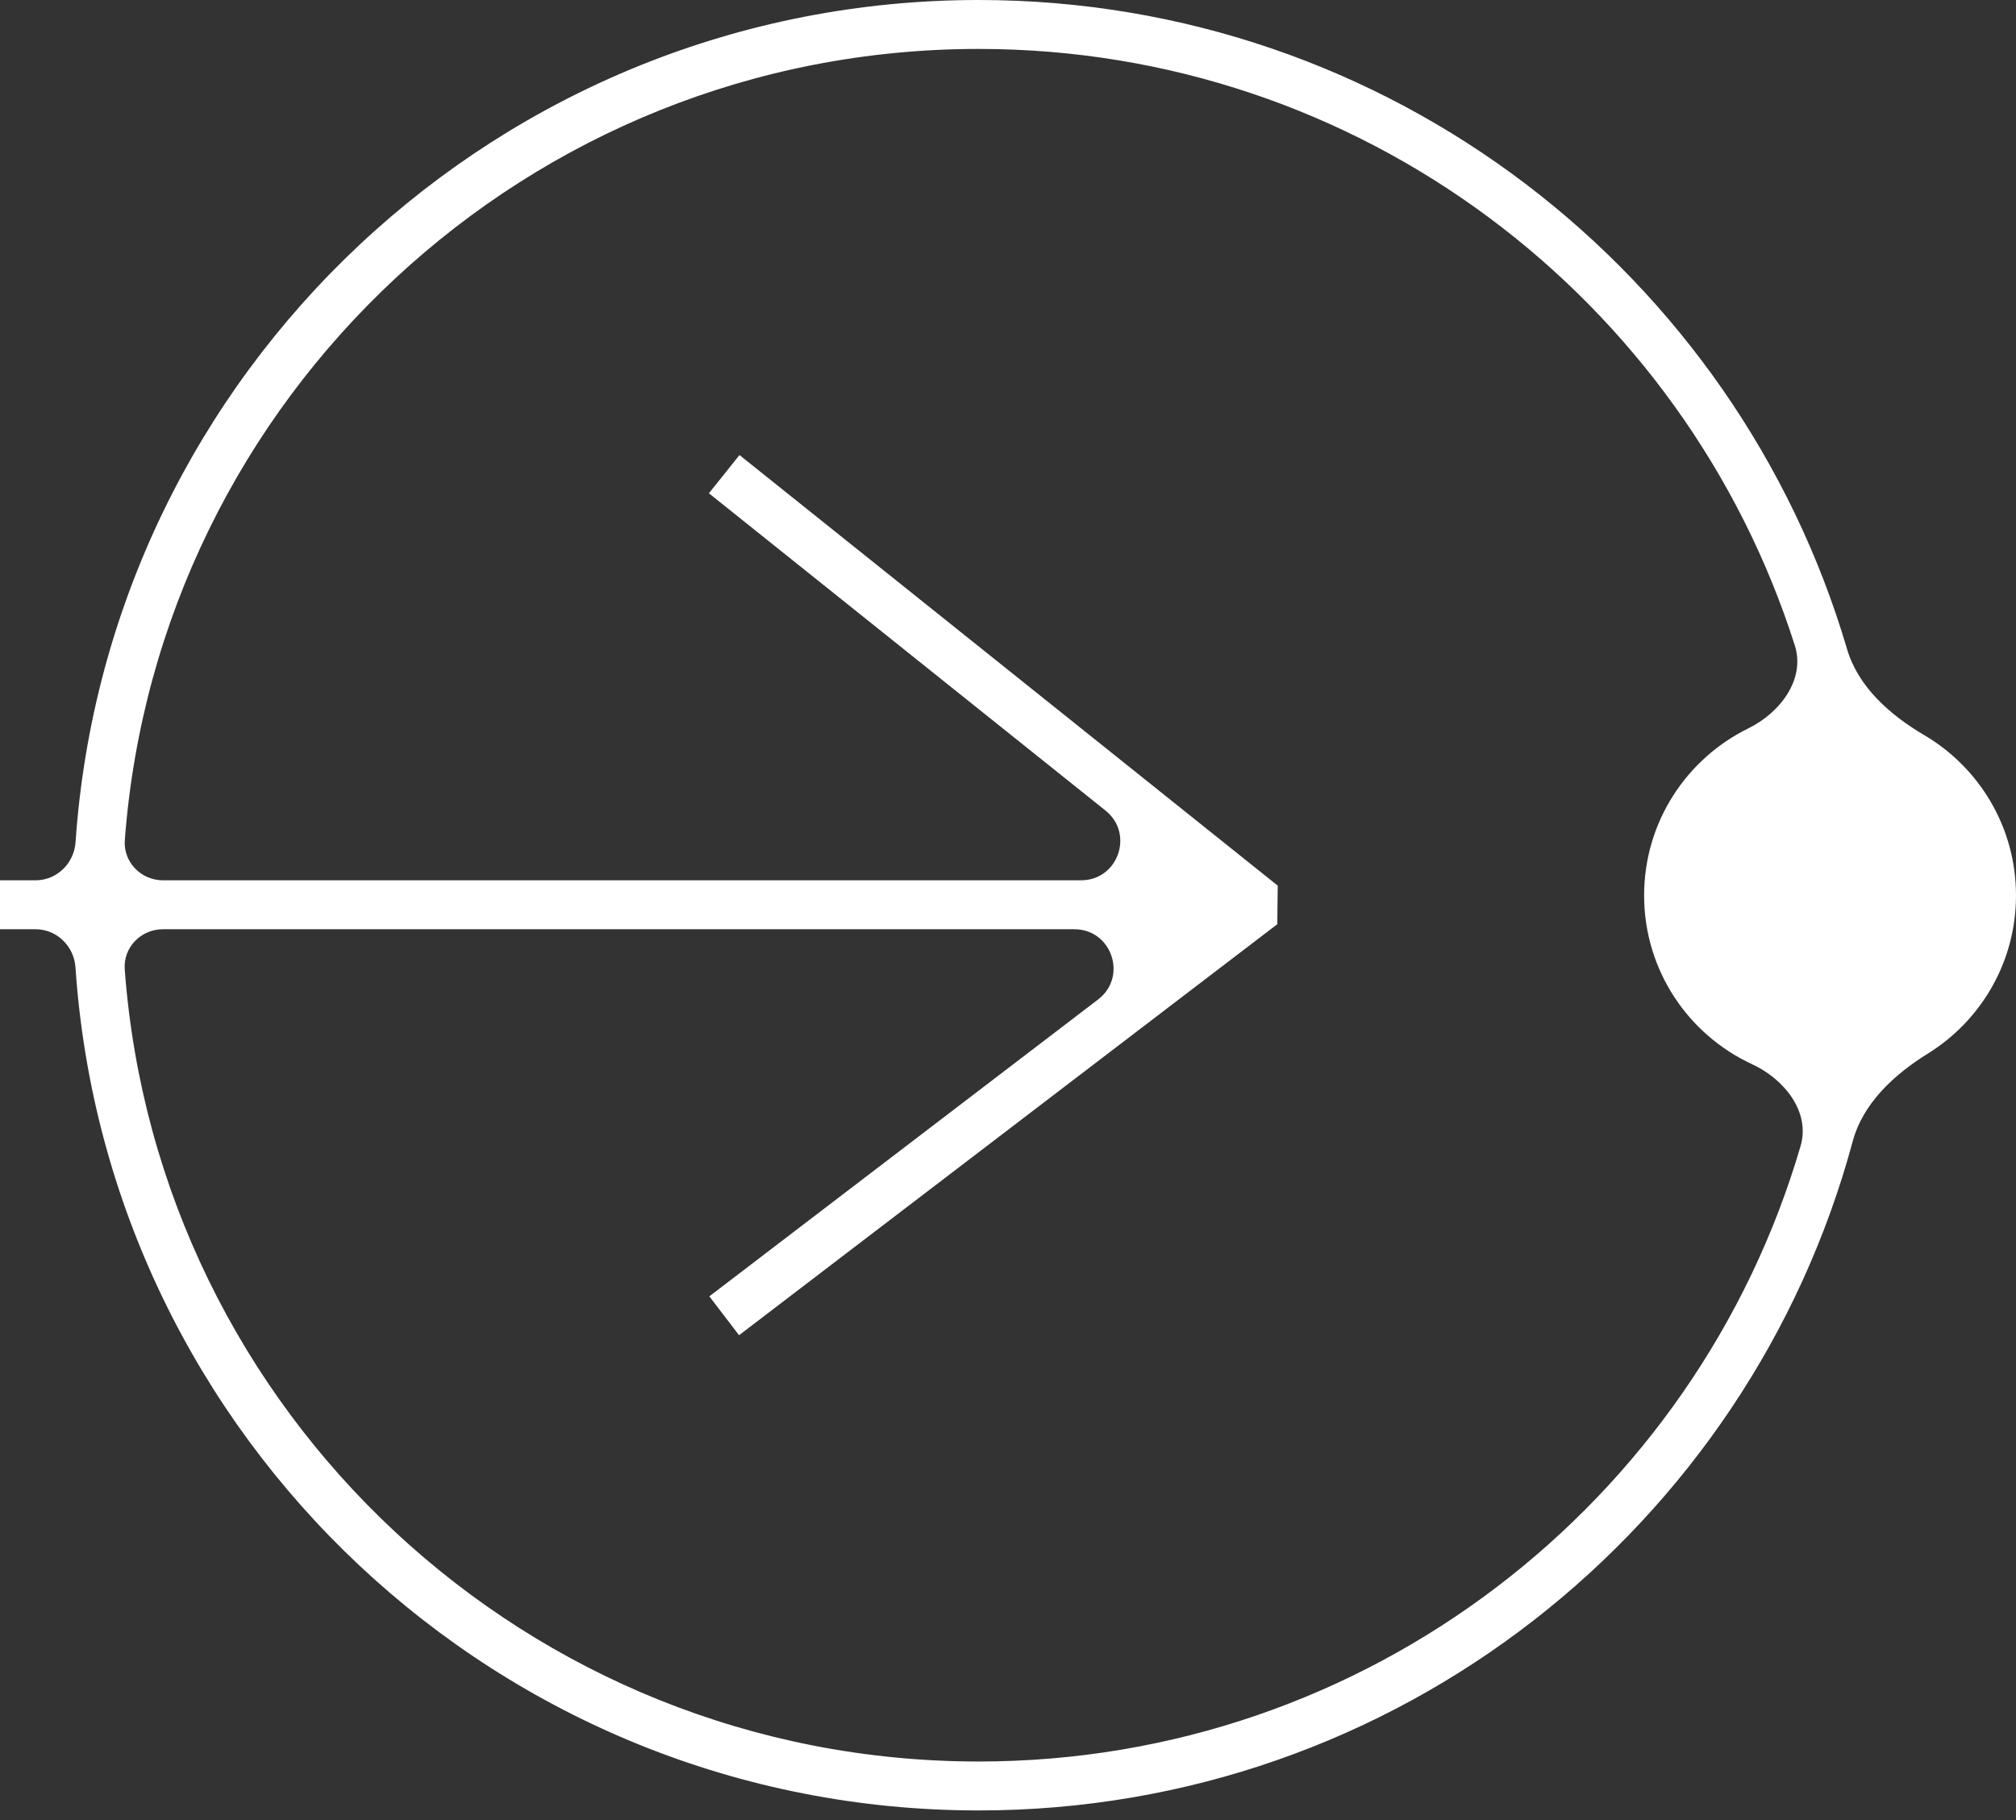 <svg width="103" height="93" viewBox="0 0 103 93" fill="none" xmlns="http://www.w3.org/2000/svg">
<rect x="0" y="0" width="103" height="93" fill="#333333" stroke="none"/>
<path fill-rule="evenodd" clip-rule="evenodd" d="M50 0C70.997 0 88.723 13.993 94.368 33.163C94.94 35.104 96.57 36.534 98.314 37.561C101.118 39.212 103 42.261 103 45.75C103 49.162 101.201 52.153 98.5 53.828C96.78 54.895 95.183 56.363 94.656 58.317C89.348 78.008 71.368 92.5 50 92.5C25.524 92.5 5.488 73.487 3.856 49.425C3.783 48.343 2.902 47.477 1.817 47.477H0V44.977H1.821C2.905 44.976 3.786 44.111 3.86 43.03C5.513 18.989 25.539 0 50 0ZM50 2.5C26.958 2.5 8.078 20.314 6.377 42.921C6.293 44.044 7.201 44.976 8.328 44.977H55.234C57.125 44.976 57.959 42.596 56.483 41.415L36.219 25.203L37.781 23.25L65.281 45.25L65.259 47.22L37.759 68.22L36.241 66.233L56.103 51.066C57.624 49.905 56.803 47.477 54.89 47.477H8.324C7.198 47.477 6.29 48.407 6.373 49.53C8.051 72.16 26.941 90 50 90C69.889 90 86.677 76.728 91.993 58.557C92.504 56.812 91.166 55.136 89.516 54.373C86.259 52.868 84 49.574 84 45.75C84 42.004 86.168 38.765 89.318 37.218C90.95 36.417 92.25 34.709 91.699 32.976C86.078 15.303 69.535 2.5 50 2.5Z" fill="white"/>
</svg>
